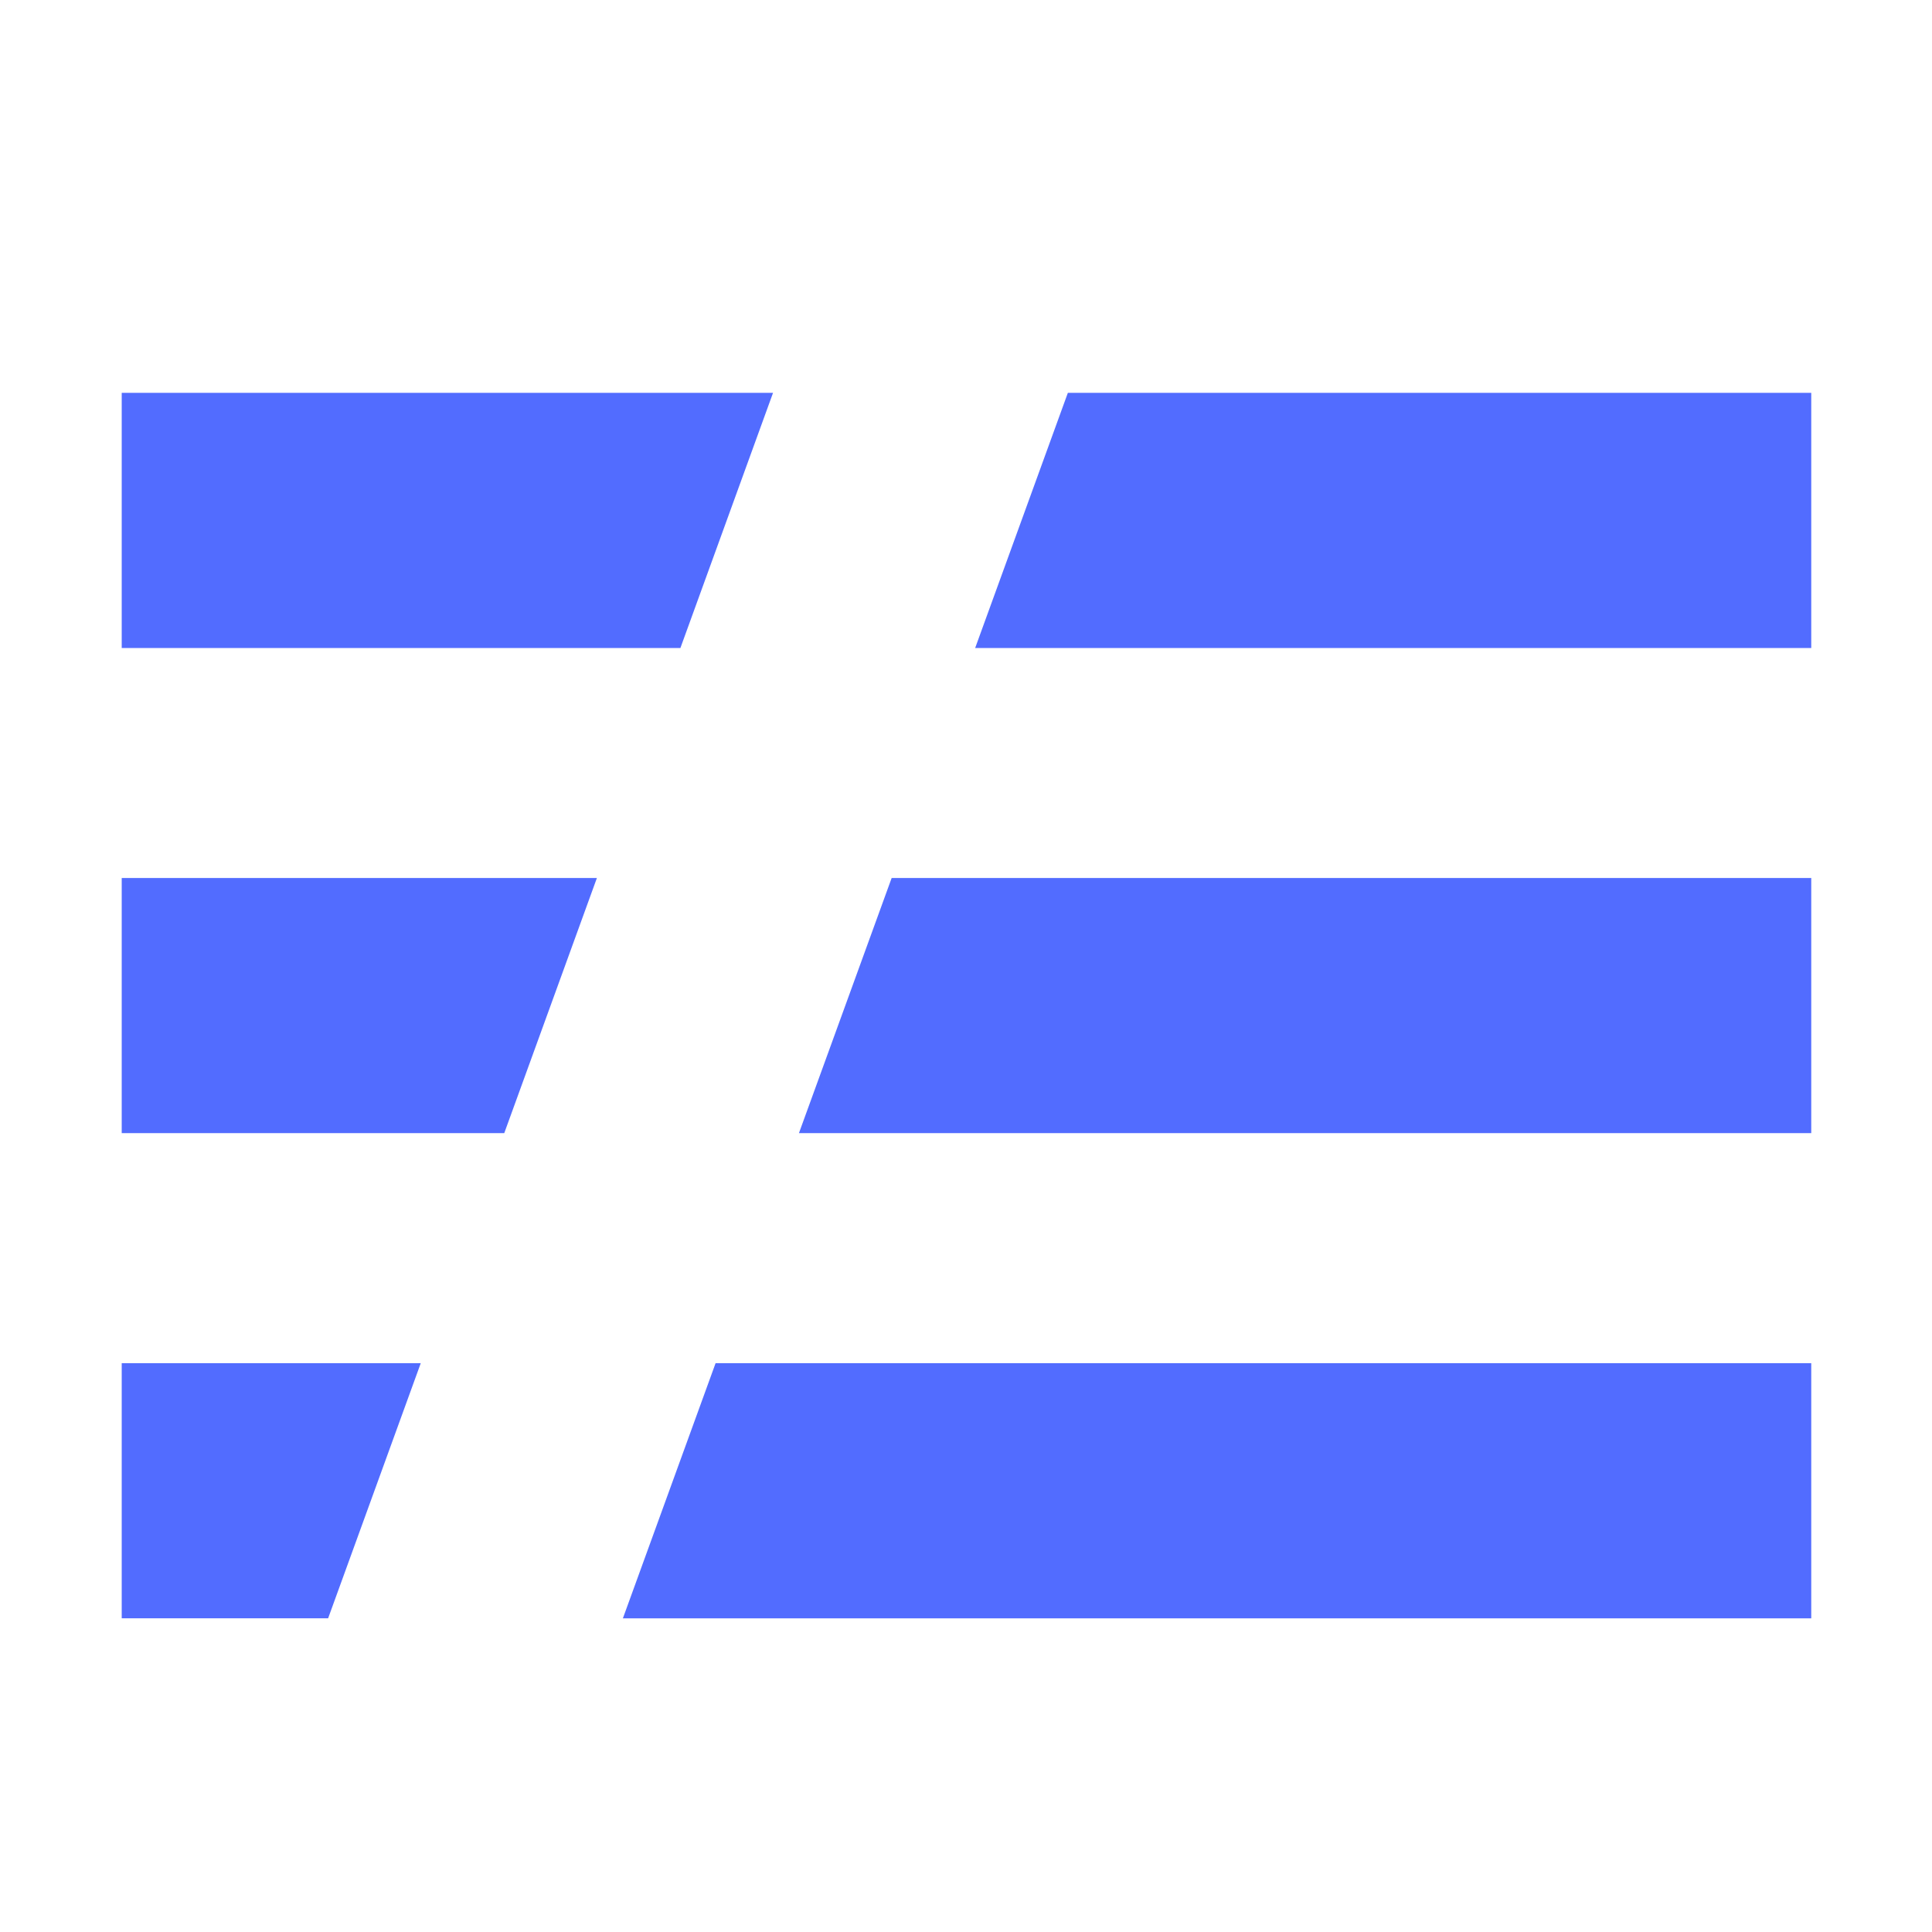 <?xml version="1.0" encoding="UTF-8" standalone="no"?>
<svg
   viewBox="0 0 512 512"
   fill="#454646"
   width="512"
   height="512"
   version="1.1"
   id="svg1207"
   sodipodi:docname="serverless-blue.svg"
   inkscape:version="1.1.2 (b8e25be8, 2022-02-05)"
   xmlns:inkscape="http://www.inkscape.org/namespaces/inkscape"
   xmlns:sodipodi="http://sodipodi.sourceforge.net/DTD/sodipodi-0.dtd"
   xmlns="http://www.w3.org/2000/svg"
   xmlns:svg="http://www.w3.org/2000/svg">
  <defs
     id="defs1211" />
  <sodipodi:namedview
     id="namedview1209"
     pagecolor="#ffffff"
     bordercolor="#999999"
     borderopacity="1"
     inkscape:pageshadow="0"
     inkscape:pageopacity="0"
     inkscape:pagecheckerboard="0"
     showgrid="false"
     showguides="true"
     inkscape:guide-bbox="true"
     inkscape:zoom="1.7050781"
     inkscape:cx="140.16953"
     inkscape:cy="324.03208"
     inkscape:window-width="2001"
     inkscape:window-height="1081"
     inkscape:window-x="72"
     inkscape:window-y="25"
     inkscape:window-maximized="0"
     inkscape:current-layer="svg1207" />
  <path
     d="M 32.257,361.251 H 111.507 L 86.956,428.863 H 32.257 Z m 0,-128.571 H 158.184 L 133.633,300.292 H 32.257 Z m 0,-128.571 H 204.862 L 180.31,171.738 H 32.257 Z m 250.736,0 H 480 v 67.629 H 258.423 Z M 211.727,300.292 236.297,232.68 H 480 v 67.612 z m -22.089,60.959 H 480 v 67.629 H 165.068 Z"
     id="path1009"
     style="fill:#526cff;fill-opacity:1;stroke-width:17.816" />
</svg>
